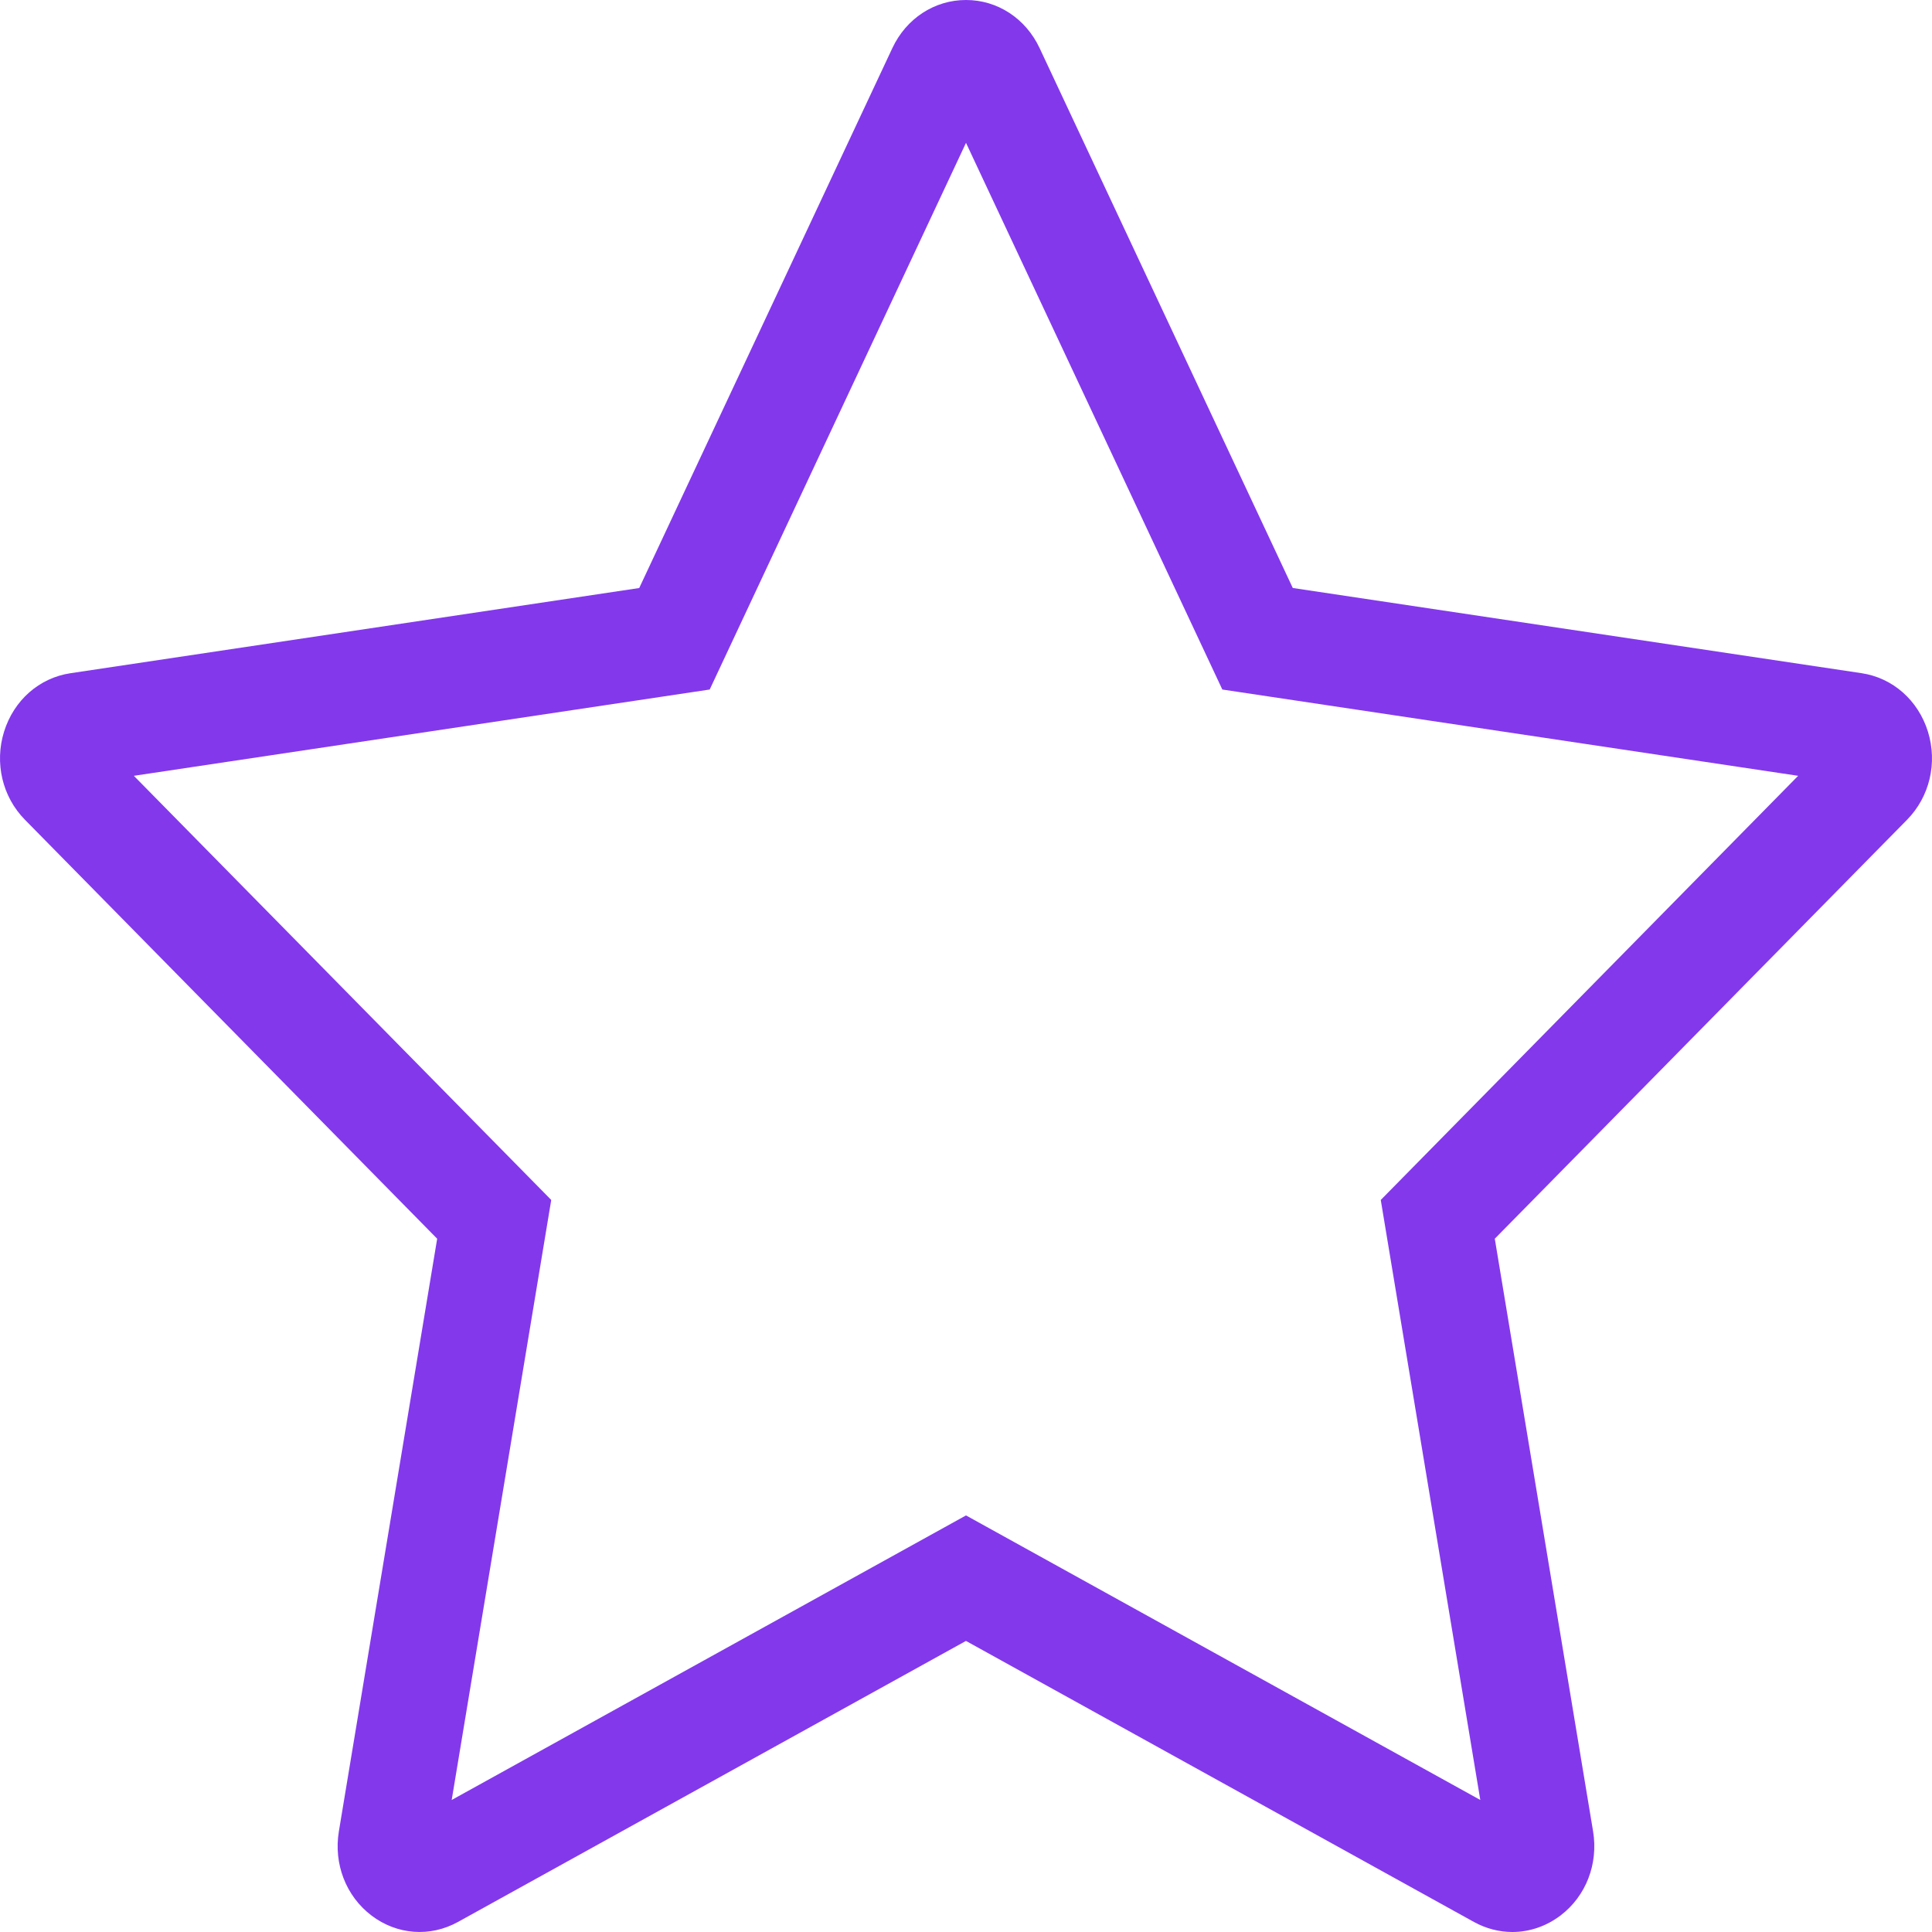 <svg width="50" height="50" viewBox="0 0 50 50" fill="none" xmlns="http://www.w3.org/2000/svg">
<path d="M39.14 50C38.802 50 38.462 49.914 38.147 49.741L24.999 42.467L11.852 49.74C11.13 50.139 10.272 50.074 9.613 49.573C8.953 49.071 8.631 48.237 8.77 47.395L11.314 32.058L0.646 21.216C0.061 20.622 -0.146 19.747 0.105 18.936C0.358 18.123 1.015 17.544 1.823 17.423L16.543 15.218L23.095 1.243C23.455 0.477 24.184 0 25 0C25.816 0 26.544 0.477 26.904 1.243L33.457 15.217L48.177 17.422C48.985 17.543 49.642 18.123 49.895 18.935C50.146 19.747 49.939 20.621 49.354 21.216L38.685 32.058L41.229 47.395C41.368 48.237 41.046 49.071 40.386 49.573C40.013 49.855 39.578 50 39.14 50ZM3.464 20.078L14.266 31.055L11.69 46.583L25 39.219L38.31 46.583L35.734 31.055L46.536 20.078L31.634 17.845L25 3.697L18.367 17.845L3.464 20.078ZM24.442 2.508C24.442 2.508 24.442 2.509 24.442 2.51V2.508Z" fill="#8338EC"/>
</svg>
